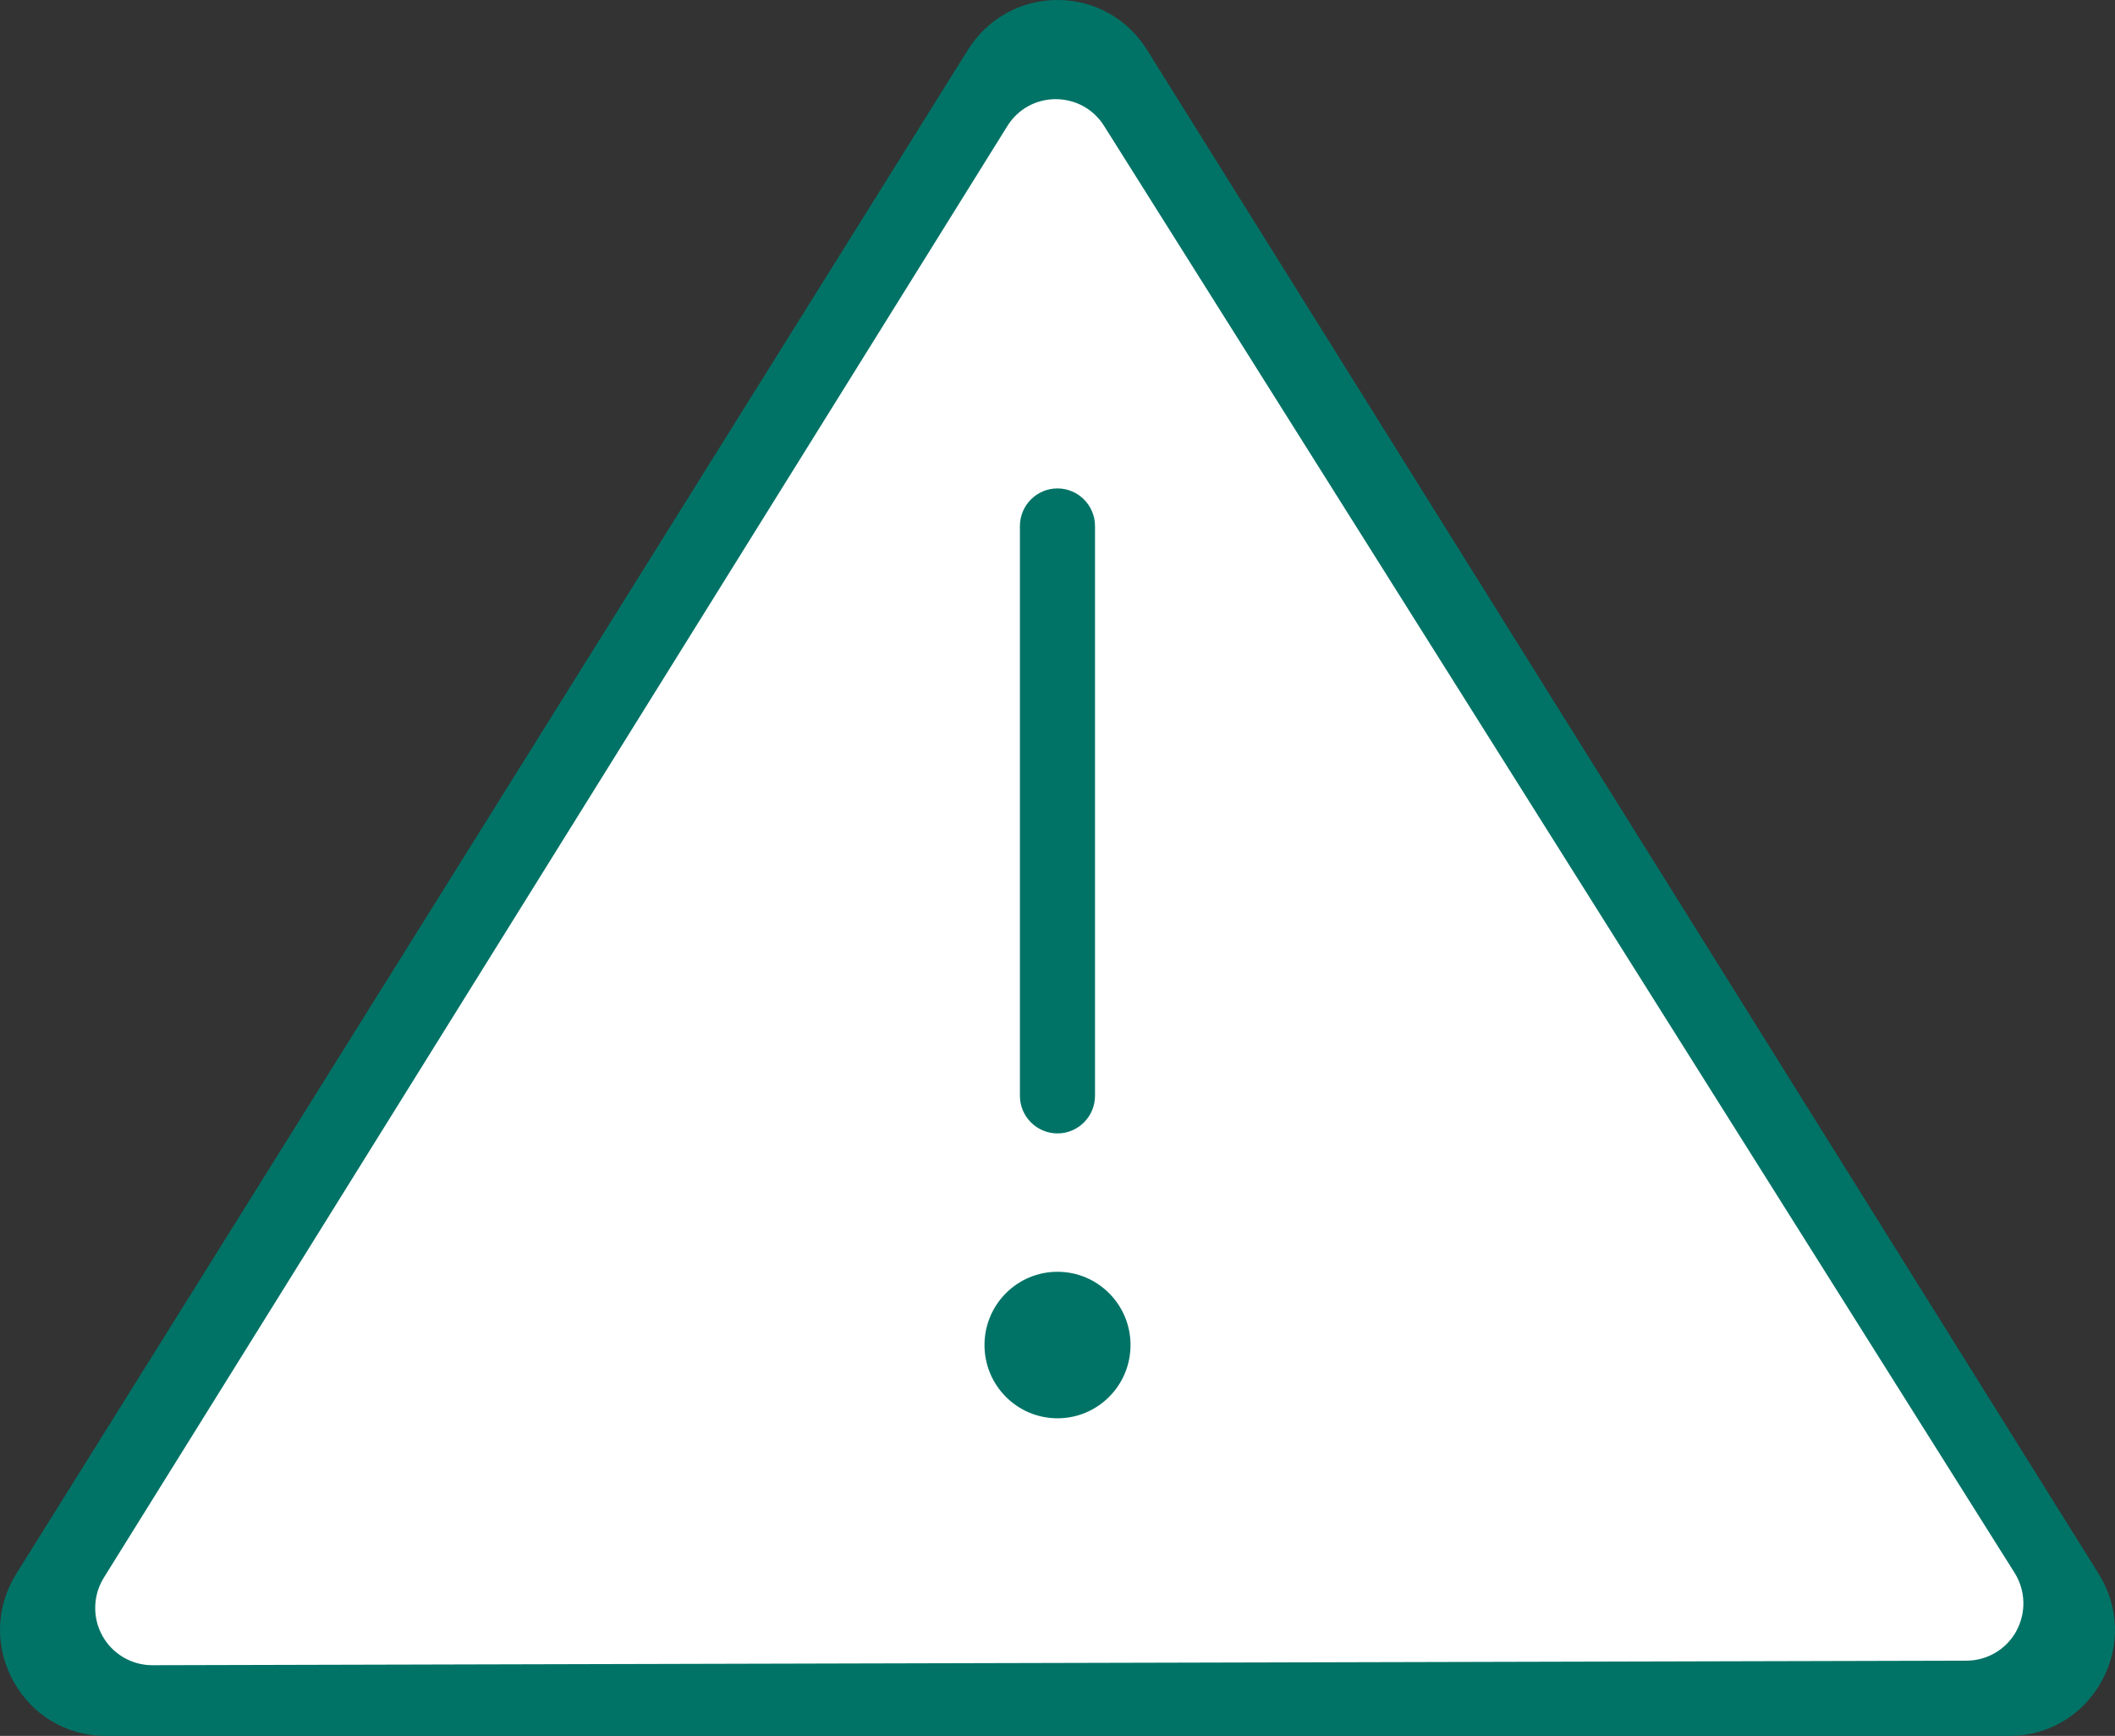 <svg width="106" height="87" viewBox="0 0 106 87" fill="none" xmlns="http://www.w3.org/2000/svg">
<rect x="0" y="0" width="106" height="87" fill="#333333" stroke="none"/>
<g clip-path="url(#clip0_8304_4173)">
<path d="M3 78L2 83L6 84.5H101.5L104 80L54.5 2.5H51.5L3 78Z" fill="white"/>
<path d="M54.88 54.917V26.367C54.88 25.325 54.036 24.479 52.998 24.479C51.96 24.479 51.116 25.325 51.116 26.367V54.917C51.116 55.958 51.96 56.804 52.998 56.804C54.036 56.804 54.88 55.958 54.88 54.917Z" fill="#007366"/>
<path d="M53 71.082C55.021 71.082 56.66 69.438 56.66 67.411C56.66 65.383 55.021 63.739 53 63.739C50.979 63.739 49.341 65.383 49.341 67.411C49.341 69.438 50.979 71.082 53 71.082Z" fill="#007366"/>
<path d="M105.181 78.874L57.483 2.494C56.51 0.931 54.834 0 52.998 0C51.162 0 49.489 0.933 48.511 2.496L0.817 78.873C-0.219 80.533 -0.273 82.549 0.674 84.264C1.62 85.977 3.35 87 5.302 87H100.695C102.65 87 104.383 85.977 105.328 84.262C106.273 82.549 106.218 80.534 105.18 78.874H105.181ZM101.056 81.747C100.553 82.662 99.592 83.23 98.549 83.23L7.637 83.457H7.633C6.59 83.457 5.63 82.887 5.126 81.973C4.624 81.058 4.657 79.942 5.212 79.057L50.485 6.32C51.004 5.477 51.912 4.97 52.908 4.97C53.905 4.97 54.809 5.47 55.334 6.309L100.967 78.826C101.524 79.712 101.556 80.832 101.053 81.747H101.056Z" fill="#007366"/>
</g>
<defs>
<clipPath id="clip0_8304_4173">
<rect width="106" height="87" fill="white"/>
</clipPath>
</defs>
</svg>
